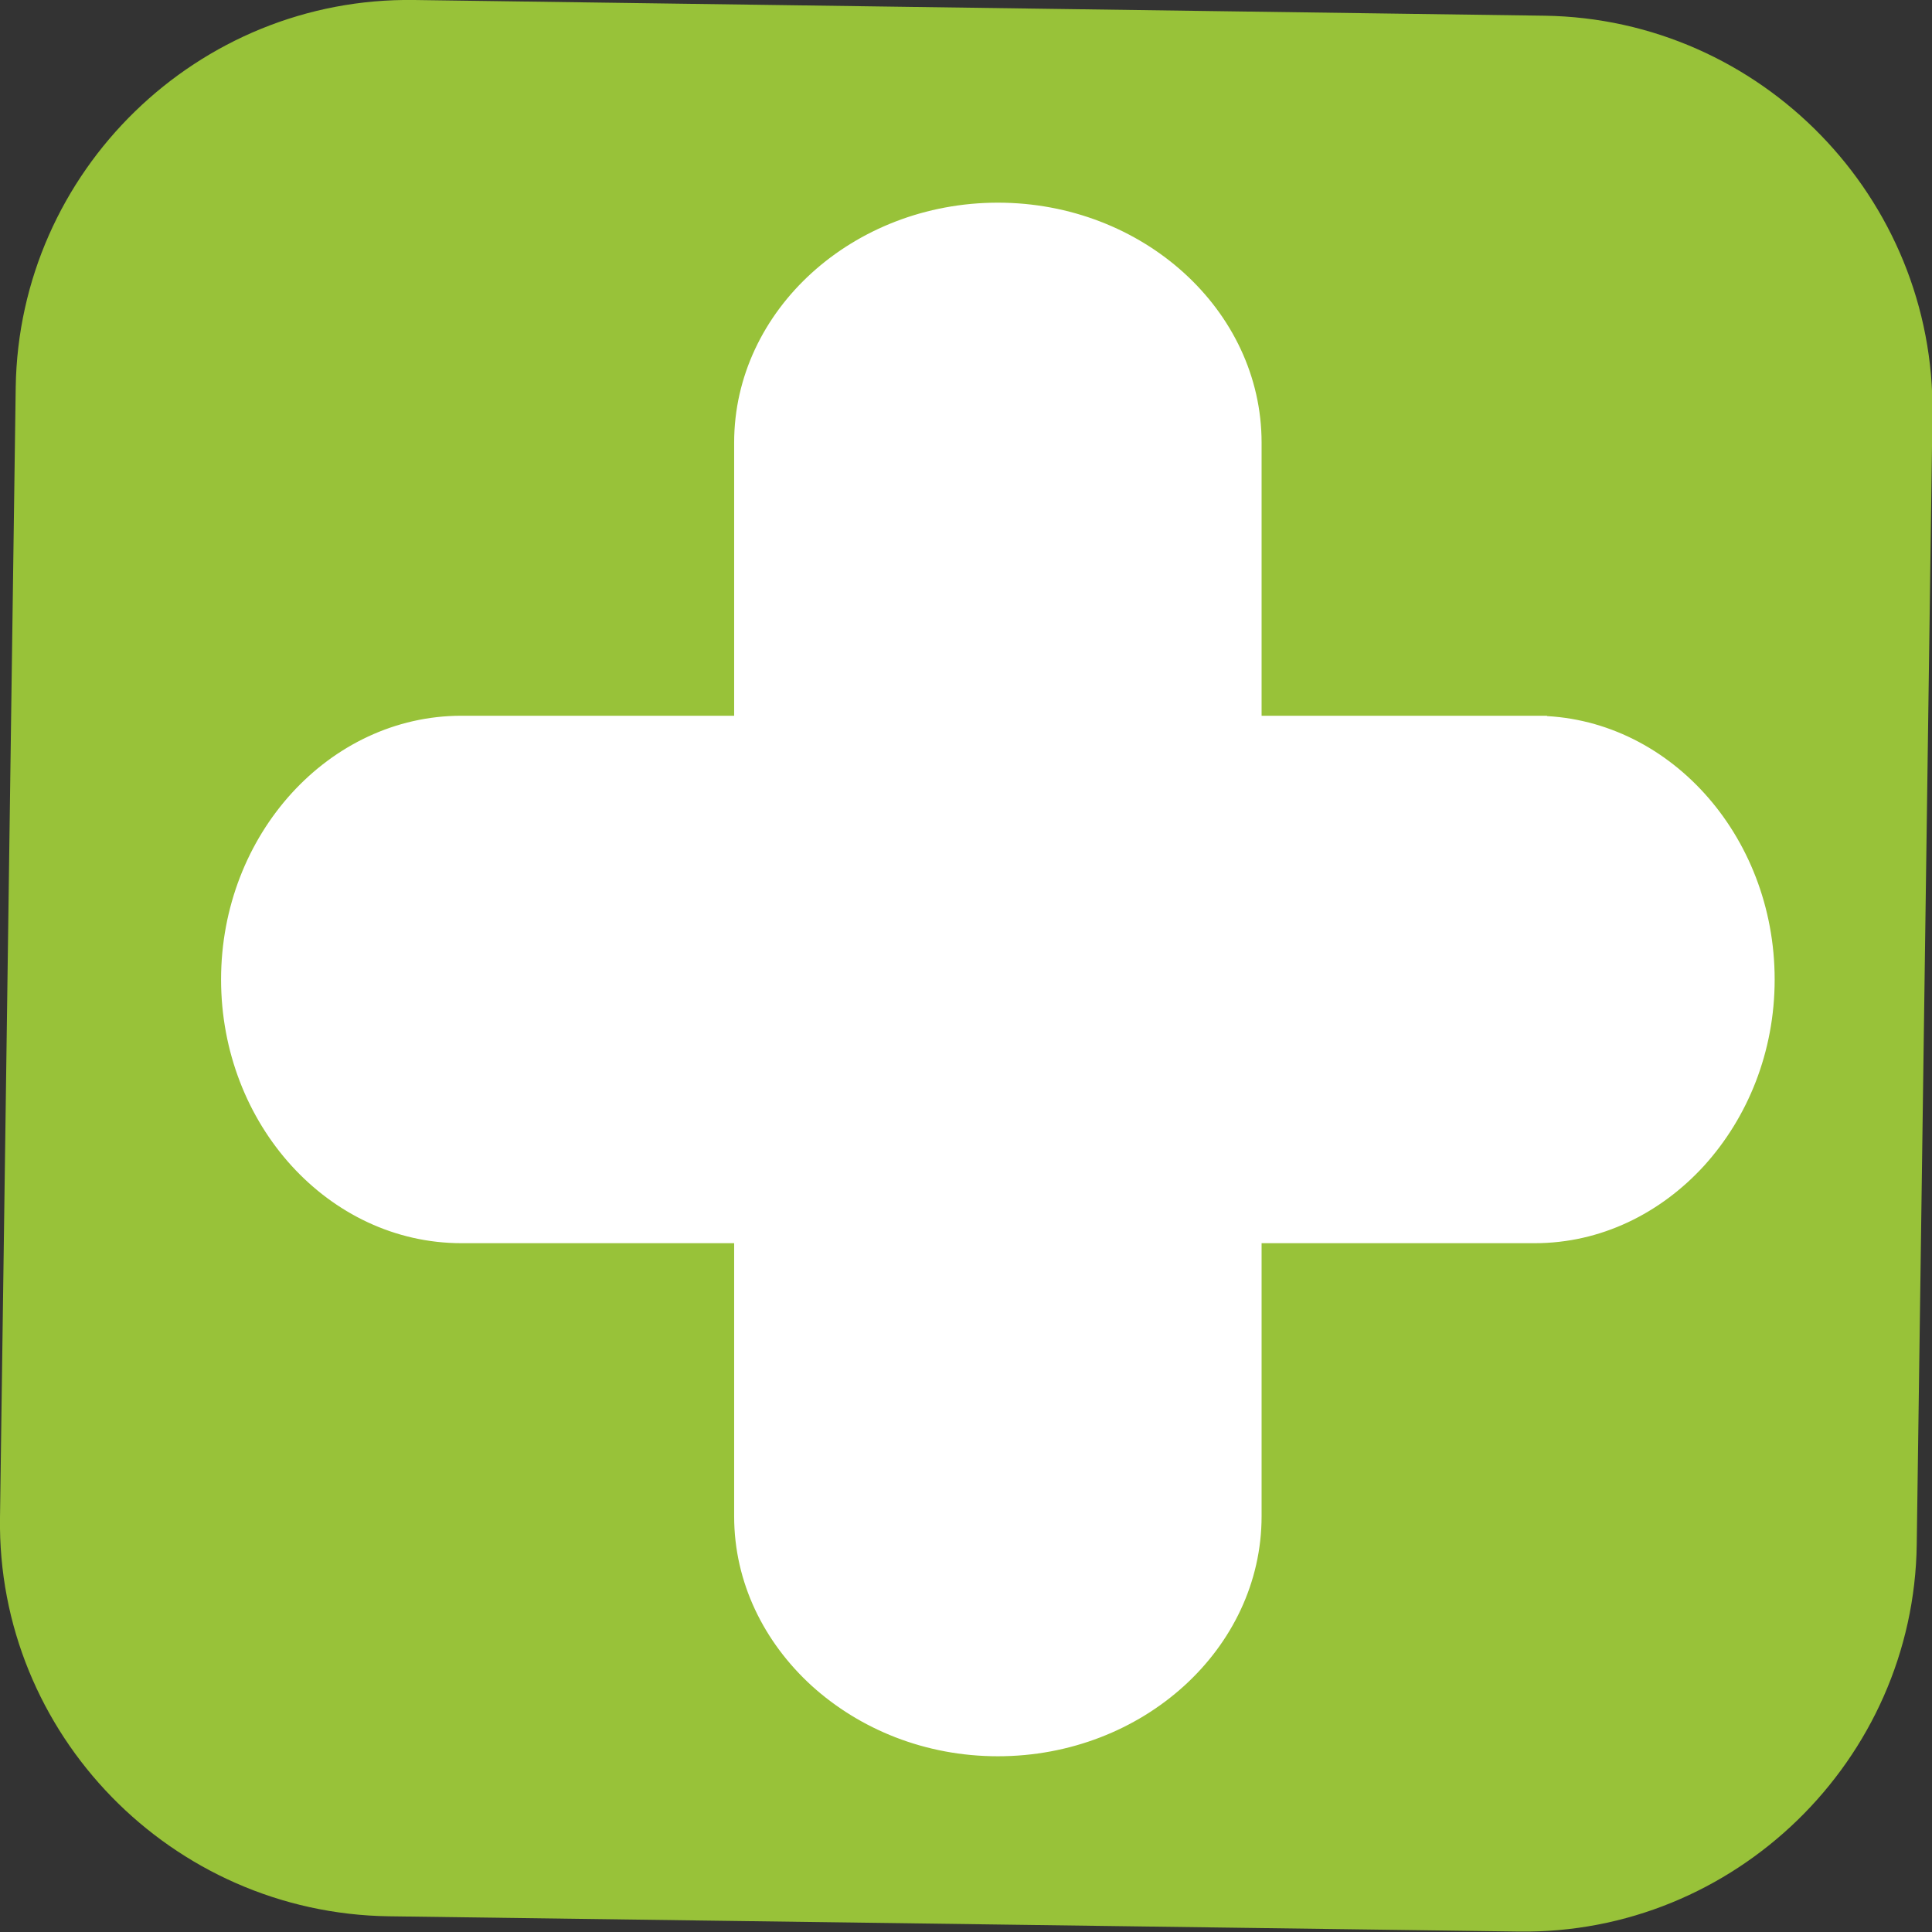 <svg xmlns="http://www.w3.org/2000/svg" id="Camada_2" viewBox="0 0 43.04 43.04"><rect x="0" y="0" width="43.04" height="43.04" fill="#333333" stroke="none"/><defs><style>.cls-1{fill:none;stroke:#fff;stroke-miterlimit:10;stroke-width:.23px;}.cls-2{fill:#fff;}.cls-3{fill:#98c239;}</style></defs><g id="Camada_1-2"><path id="caixa_azul_cruz" class="cls-3" d="m9.23,0l25.18.35c4.82.07,8.7,4.06,8.64,8.88l-.35,25.17c-.06,4.81-4.06,8.7-8.87,8.63l-25.17-.34C3.82,42.62-.07,38.63,0,33.81L.35,8.63C.42,3.81,4.41-.07,9.23,0h0Z"></path><g id="cruz"><path class="cls-2" d="m34.19,16.06h-6.2v-6.2c0-2.88-2.59-5.23-5.76-5.23s-5.76,2.35-5.76,5.23v6.2h-6.19c-2.88,0-5.24,2.59-5.24,5.76s2.35,5.76,5.24,5.76h6.19v6.2c0,1.44.65,2.74,1.69,3.69,1.05.95,2.48,1.54,4.07,1.54,3.17,0,5.76-2.35,5.76-5.23v-6.2h6.2c1.44,0,2.74-.65,3.69-1.69.95-1.05,1.54-2.48,1.54-4.07,0-3.17-2.35-5.76-5.23-5.76Z"></path><path class="cls-1" d="m34.19,16.06h-6.2v-6.2c0-2.88-2.59-5.23-5.76-5.23s-5.76,2.35-5.76,5.23v6.2h-6.19c-2.88,0-5.24,2.59-5.24,5.76s2.35,5.76,5.24,5.76h6.19v6.2c0,1.44.65,2.74,1.69,3.69,1.05.95,2.48,1.54,4.07,1.54,3.17,0,5.76-2.35,5.76-5.23v-6.2h6.2c1.44,0,2.74-.65,3.69-1.69.95-1.05,1.54-2.48,1.54-4.07,0-3.17-2.35-5.76-5.23-5.76Z"></path></g></g></svg>
